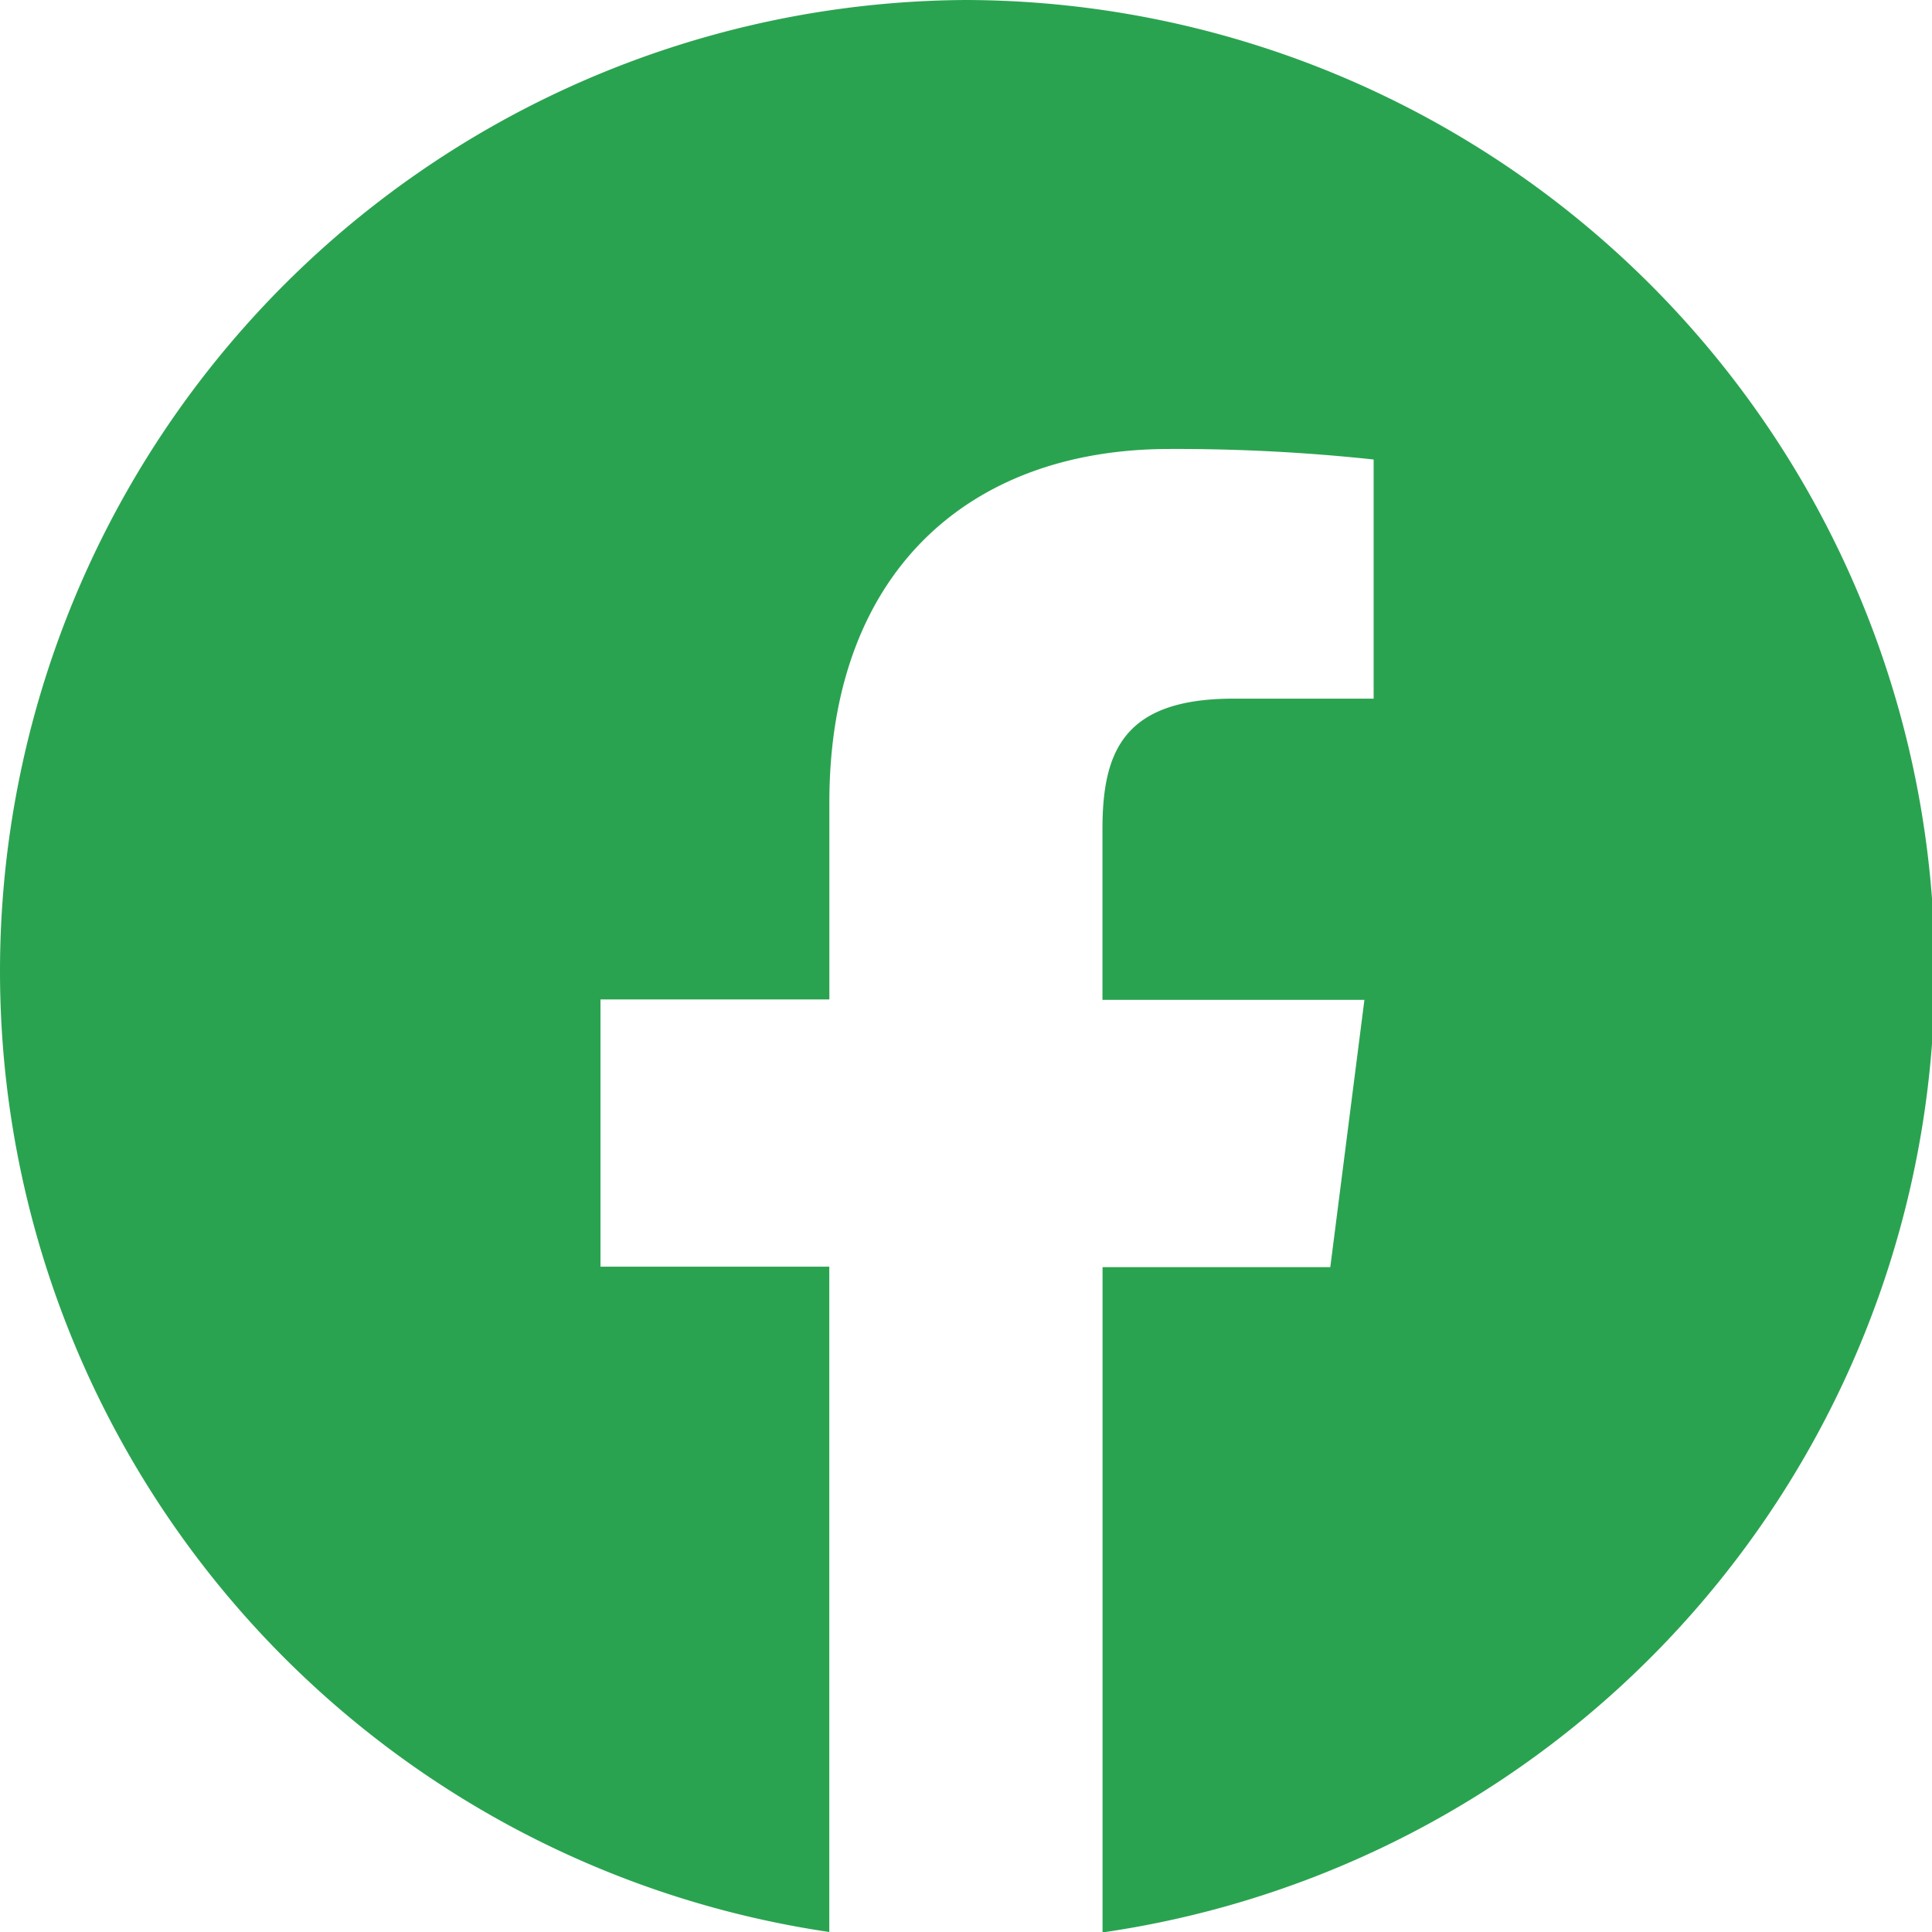 <svg id="facebook-5222_20_" data-name="facebook-5222 (20)" xmlns="http://www.w3.org/2000/svg" width="22.2" height="22.2" viewBox="0 0 22.2 22.2">
  <path id="Path_2215" data-name="Path 2215" d="M11.1-.641a11.16,11.16,0,0,0-1.571,22.2V13.914H6.9V10.843H9.53V8.578c0-2.628,1.589-4.06,3.909-4.06a21.272,21.272,0,0,1,2.345.121V7.387h-1.61c-1.262,0-1.506.606-1.506,1.5v1.961h3.01l-.392,3.071H12.669v7.645A11.16,11.16,0,0,0,11.1-.641Z" transform="translate(0 0.641)" fill="#2AA350"/>
</svg>
